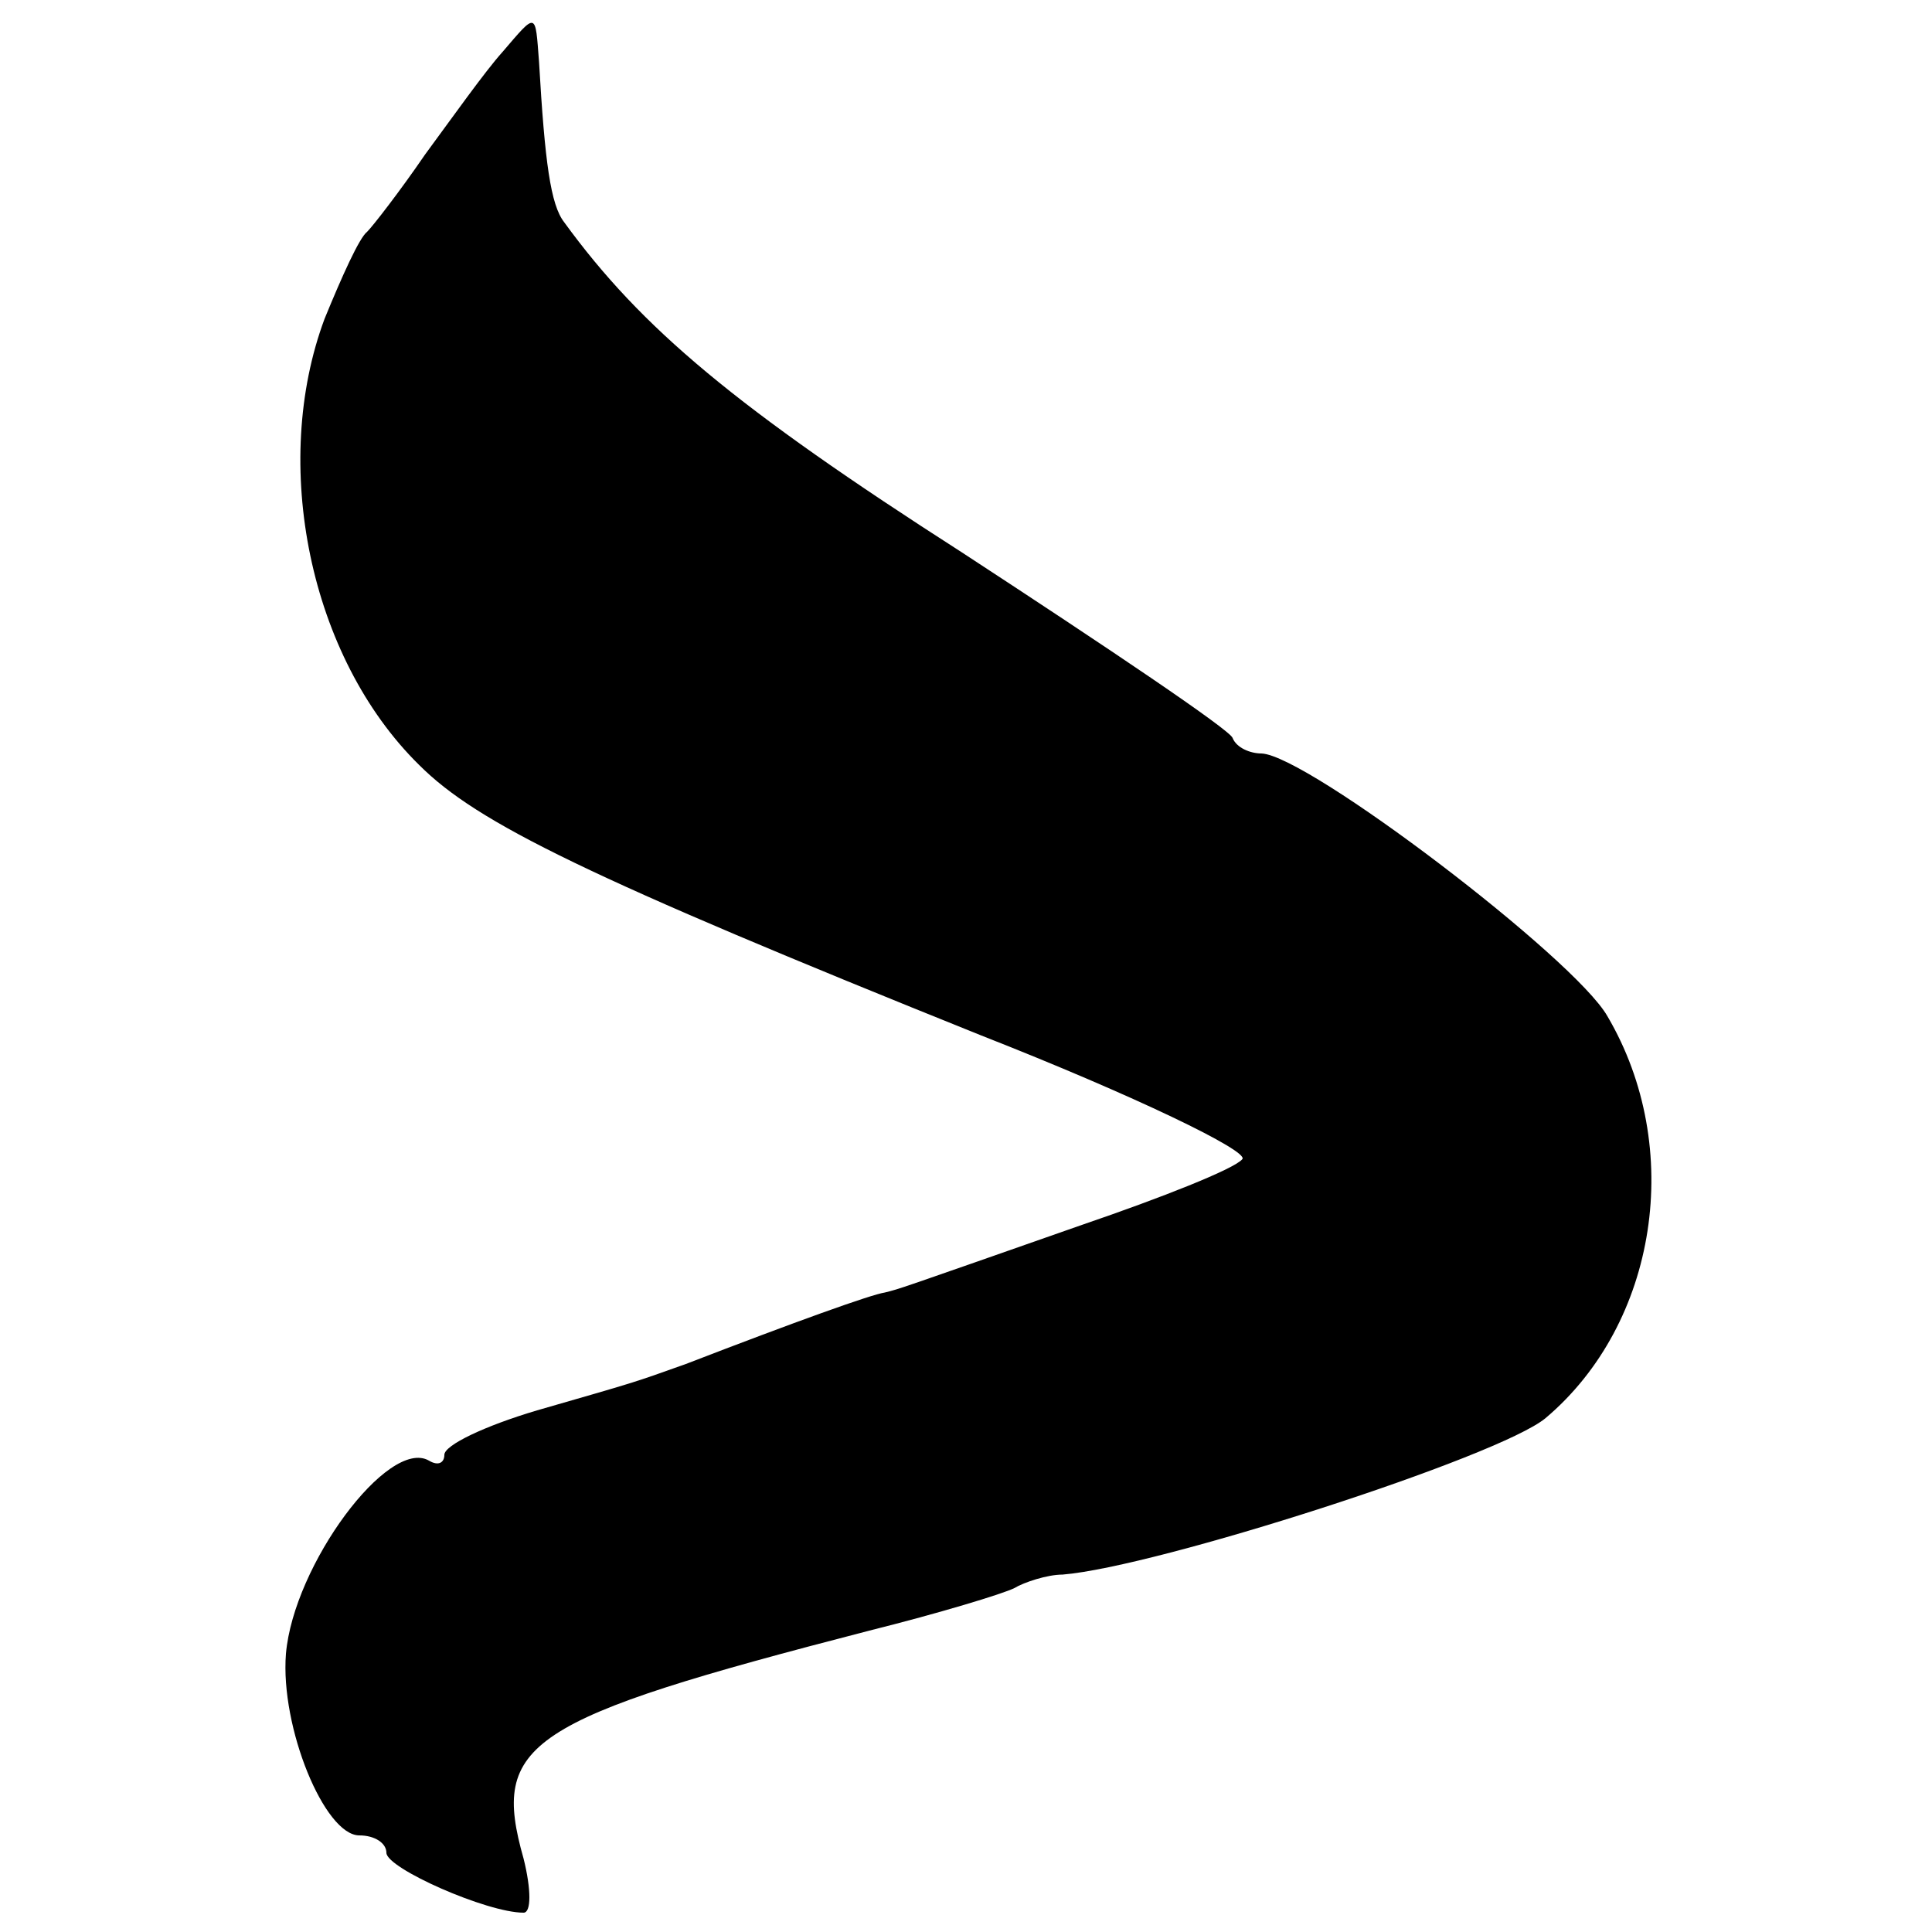 <?xml version="1.0" standalone="no"?>
<!DOCTYPE svg PUBLIC "-//W3C//DTD SVG 20010904//EN"
 "http://www.w3.org/TR/2001/REC-SVG-20010904/DTD/svg10.dtd">
<svg version="1.0" xmlns="http://www.w3.org/2000/svg"
 width="100pt" height="100pt" viewBox="0 0 100 100"
 preserveAspectRatio="xMidYMid meet">
<g transform="translate(0,100) scale(0.1,-0.1)"
fill="#000000" stroke="none">
<path d="M260 973 c-9 -10 -26 -34 -40 -53 -13 -19 -27 -37 -30 -40 -4 -3 -13
-23 -22 -45 -28 -75 -8 -175 49 -231 30 -30 87 -58 291 -140 79 -31 139 -60
135 -64 -4 -5 -42 -20 -83 -34 -97 -34 -94 -33 -102 -35 -7 -1 -46 -15 -103
-37 -28 -10 -25 -9 -77 -24 -27 -8 -48 -18 -48 -23 0 -4 -3 -6 -8 -3 -21 12
-70 -54 -74 -100 -3 -38 20 -94 38 -94 8 0 14 -4 14 -9 0 -8 52 -31 71 -31 4
0 4 12 0 28 -17 60 1 72 179 118 36 9 69 19 75 22 5 3 17 7 25 7 49 4 226 61
250 81 58 49 72 140 32 208 -17 30 -155 135 -179 136 -6 0 -13 3 -15 8 -1 4
-65 47 -140 96 -117 75 -166 116 -206 171 -7 9 -10 31 -13 83 -2 26 -1 26 -19
5z"/>
</g>
</svg>
